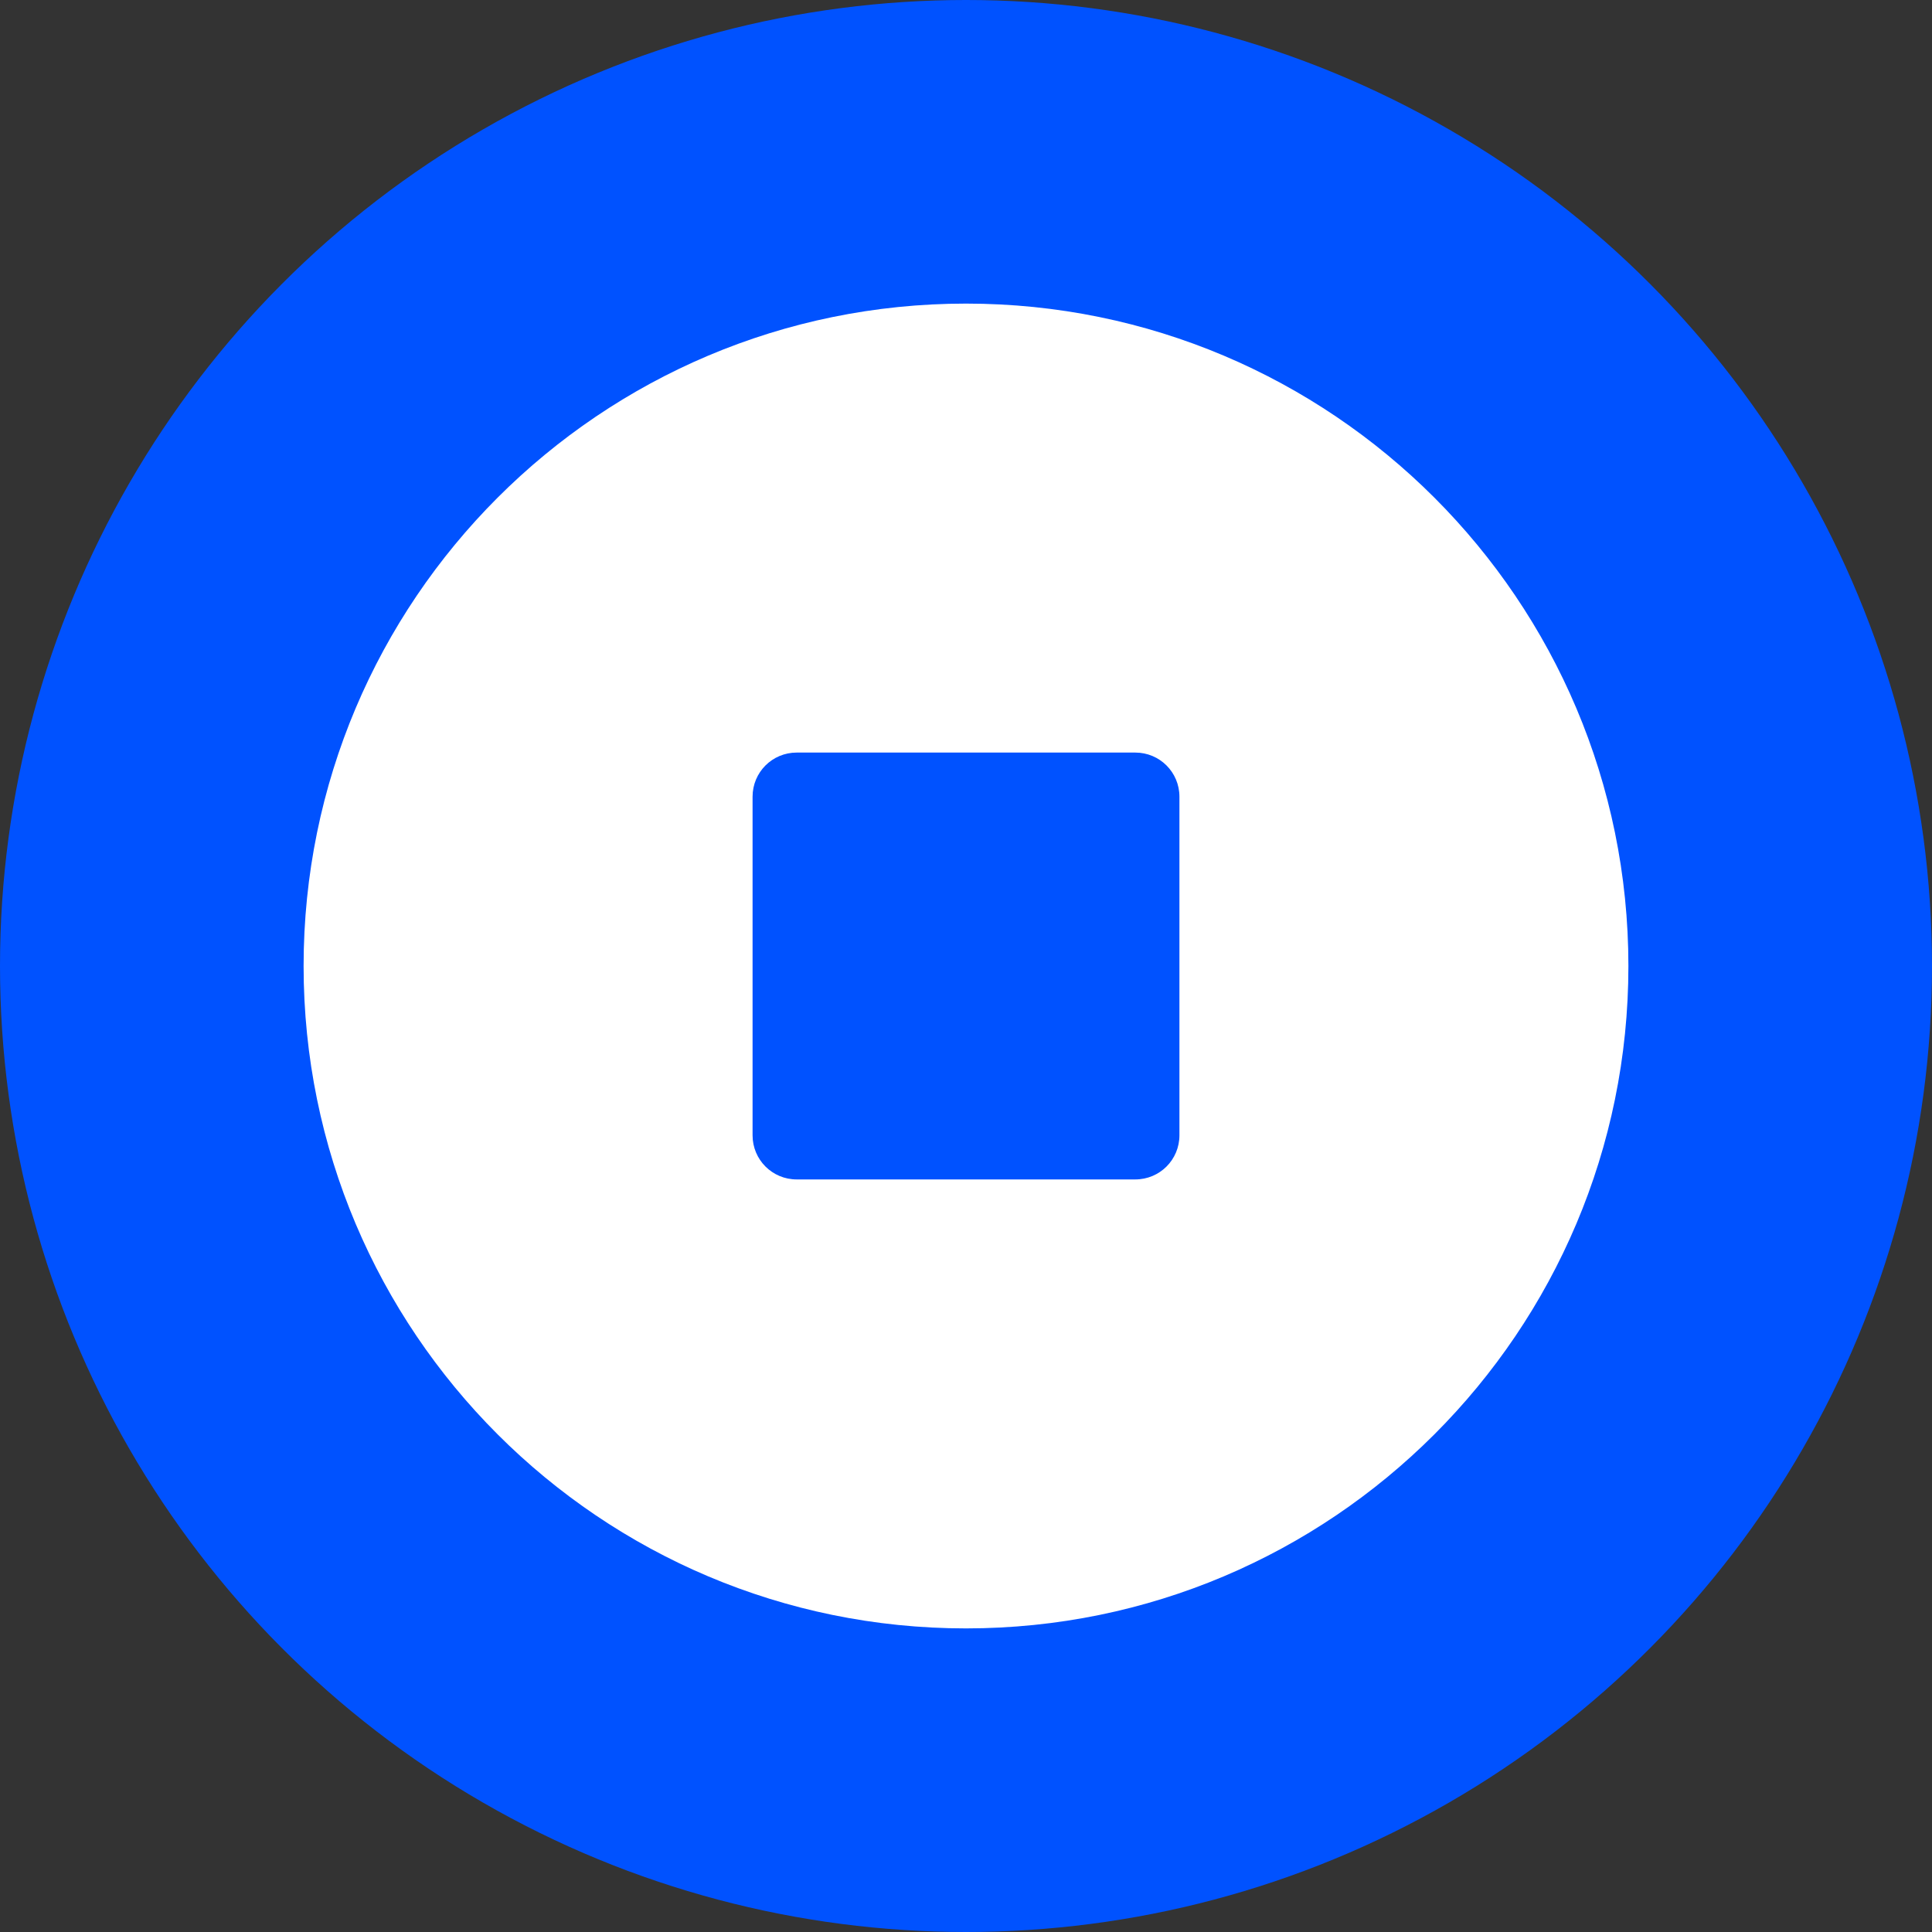 <svg width="70" height="70" viewBox="0 0 70 70" fill="none" xmlns="http://www.w3.org/2000/svg">
<rect x="0" y="0" width="70" height="70" fill="#333333" stroke="none"/>
<circle cx="35" cy="35" r="35" fill="#0052FF"/>
<path fill-rule="evenodd" clip-rule="evenodd" d="M11 35C11 48.253 21.747 59 35 59C48.253 59 59 48.253 59 35C59 21.747 48.253 11 35 11C21.747 11 11 21.747 11 35ZM28.867 27.267C27.98 27.267 27.267 27.98 27.267 28.867V41.133C27.267 42.02 27.98 42.733 28.867 42.733H41.133C42.02 42.733 42.733 42.02 42.733 41.133V28.867C42.733 27.98 42.02 27.267 41.133 27.267H28.867Z" fill="white"/>
</svg>
